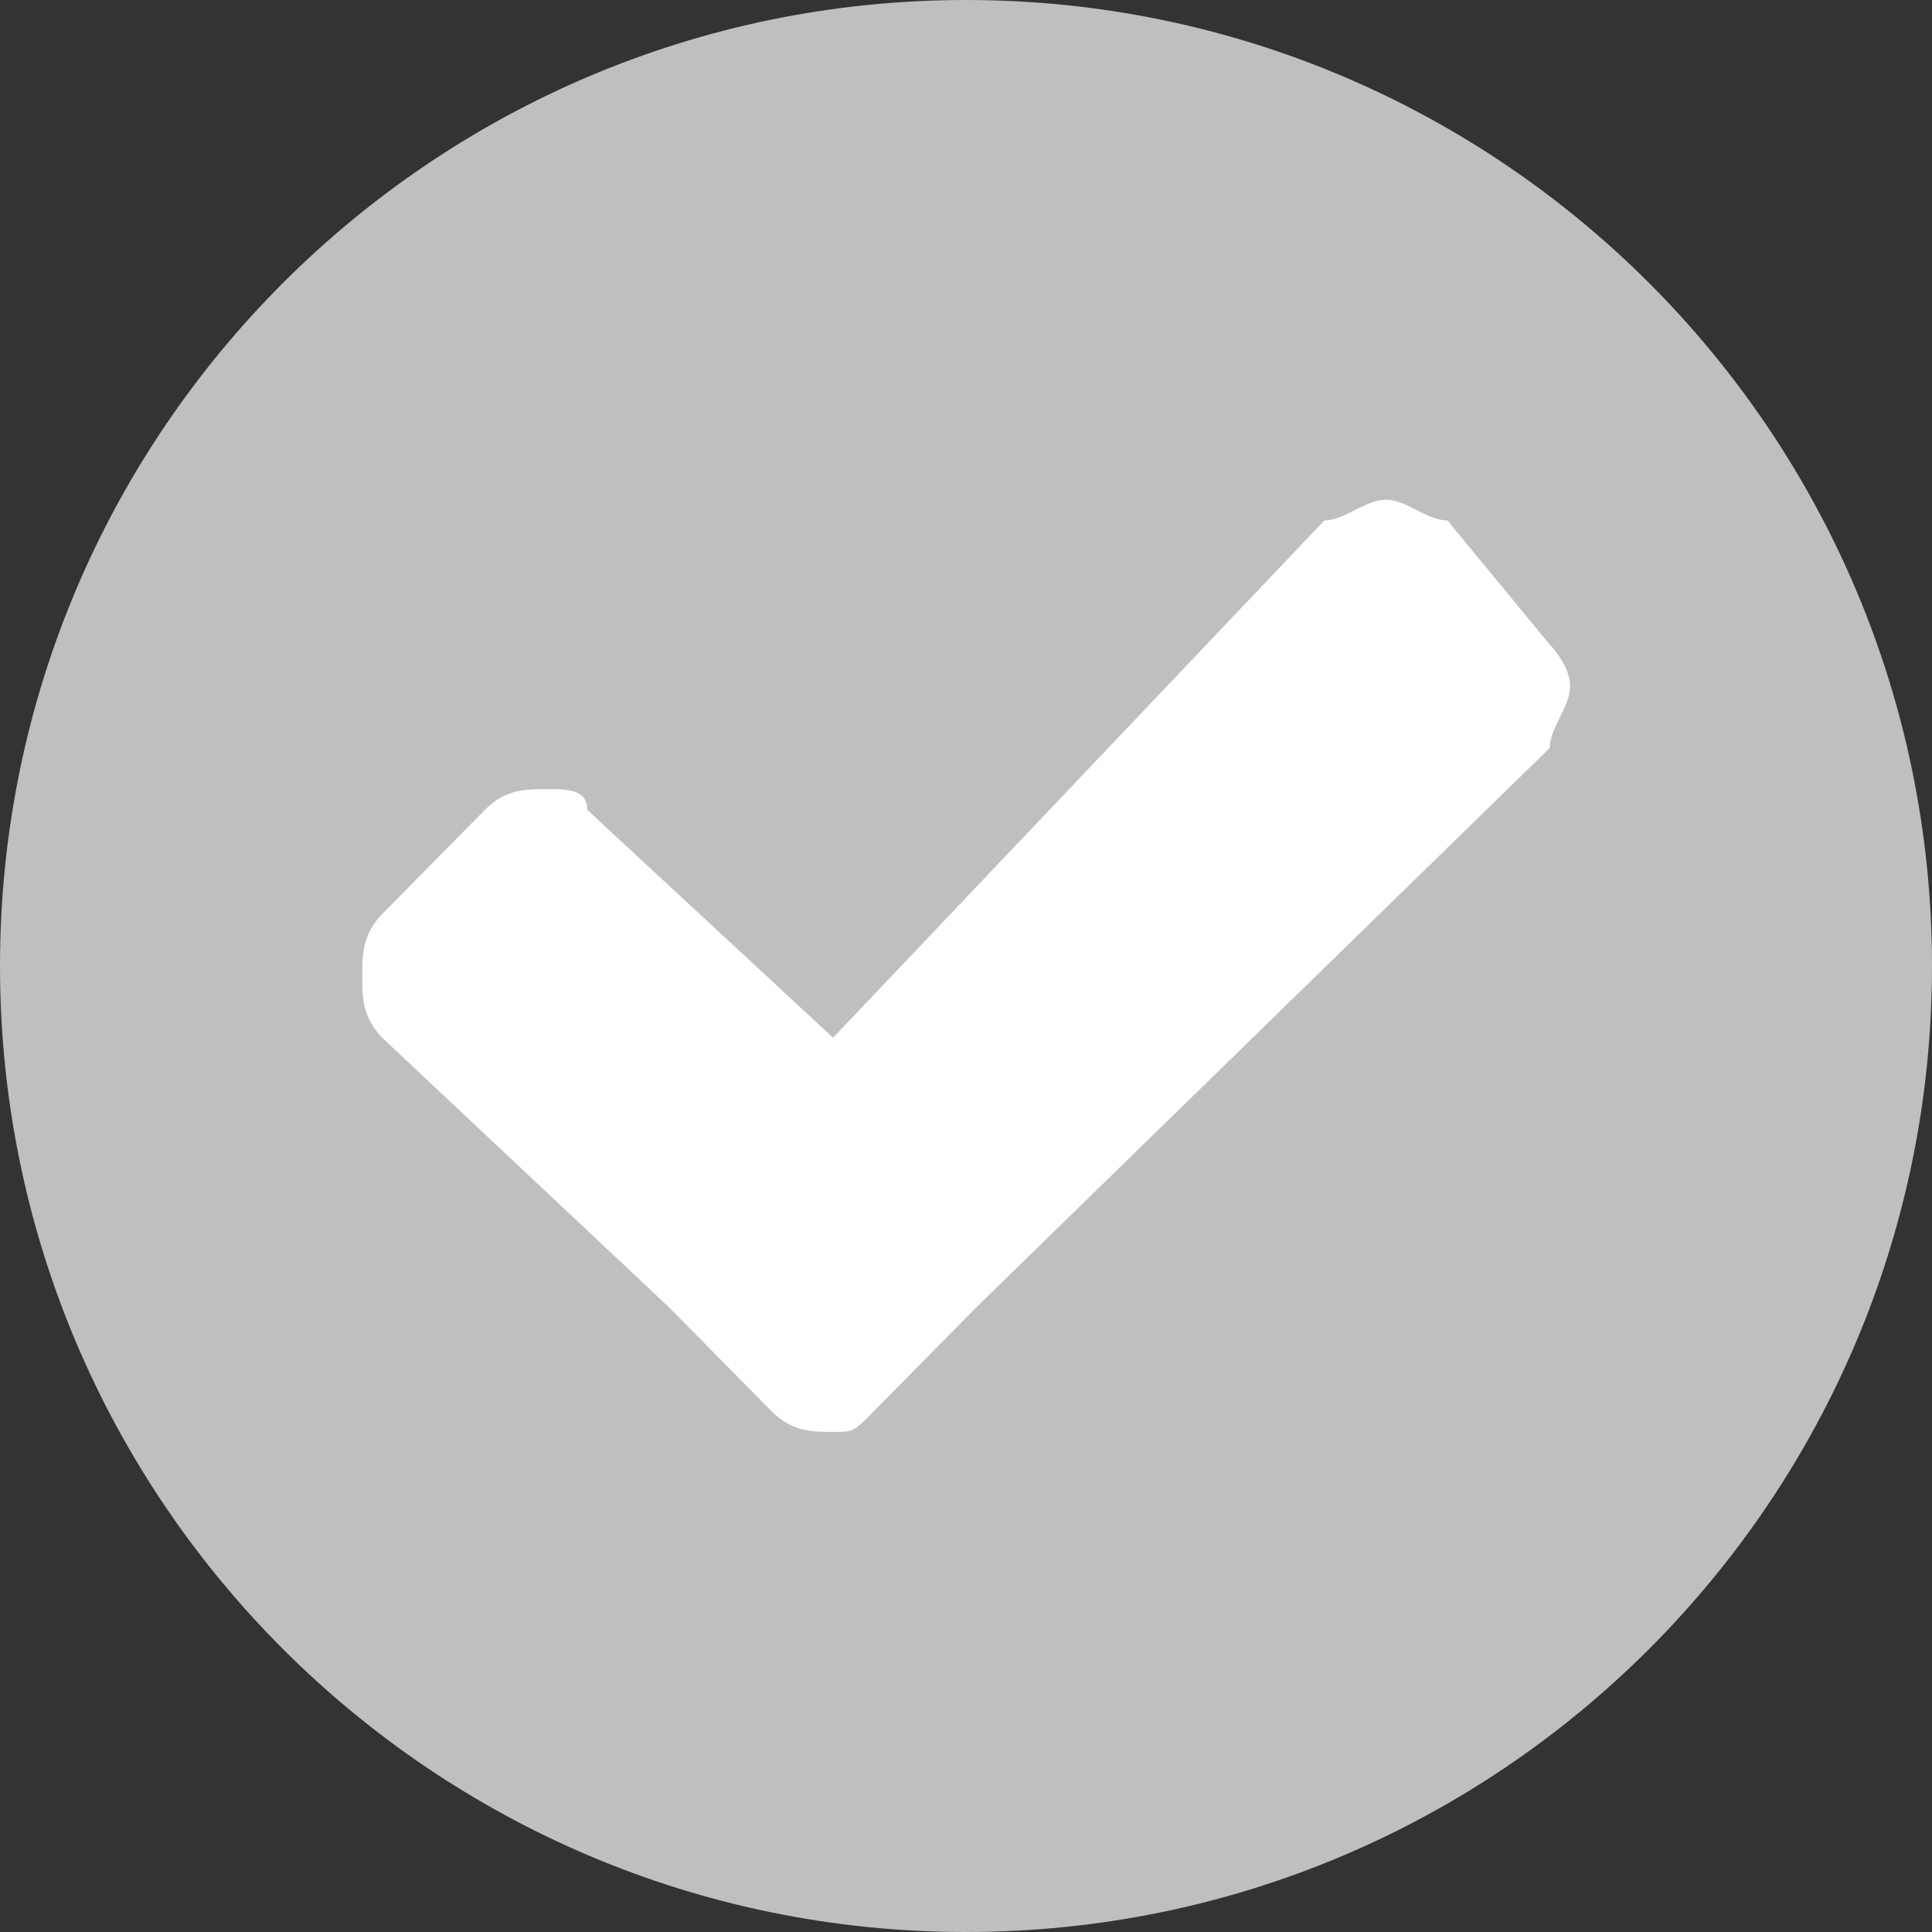<?xml version="1.0" encoding="UTF-8"?>
<!DOCTYPE svg PUBLIC '-//W3C//DTD SVG 1.0//EN'
          'http://www.w3.org/TR/2001/REC-SVG-20010904/DTD/svg10.dtd'>
<svg height="55" stroke="#000" stroke-linecap="square" stroke-miterlimit="10" viewBox="0 0 54.94 54.94" width="55" xmlns="http://www.w3.org/2000/svg" xmlns:xlink="http://www.w3.org/1999/xlink"
><rect x="0" y="0" width="54.94" height="54.94" fill="#333333" stroke="none"/><g
  ><g fill="#BFBFBF" stroke="none"
    ><path d="M0 27.47C0 12.3 12.3 0 27.47 0S54.94 12.3 54.94 27.47 42.64 54.94 27.47 54.94 0 42.64 0 27.47Z"
      /><path d="M44.06 21.28c-16.3 15.9-16.3 15.9-16.3 15.9-2.91 2.95-2.91 2.95-2.91 2.95-.58.59-.58.59-1.16.59s-1.16 0-1.75-.59c-2.91-2.95-2.91-2.95-2.91-2.95-8.15-7.66-8.15-7.66-8.15-7.66-.58-.59-.58-1.18-.58-1.77s0-1.18.58-1.77c2.91-2.95 2.91-2.95 2.91-2.95.58-.59 1.16-.59 1.75-.59s1.16 0 1.16.59c6.99 6.48 6.99 6.48 6.99 6.48C37.66 14.8 37.66 14.8 37.66 14.8c.58 0 1.16-.59 1.75-.59s1.16.59 1.75.59c2.91 3.53 2.91 3.53 2.91 3.53s.58.59.58 1.18-.58 1.18-.58 1.77Z" fill="#fff"
    /></g
  ></g
></svg
>
